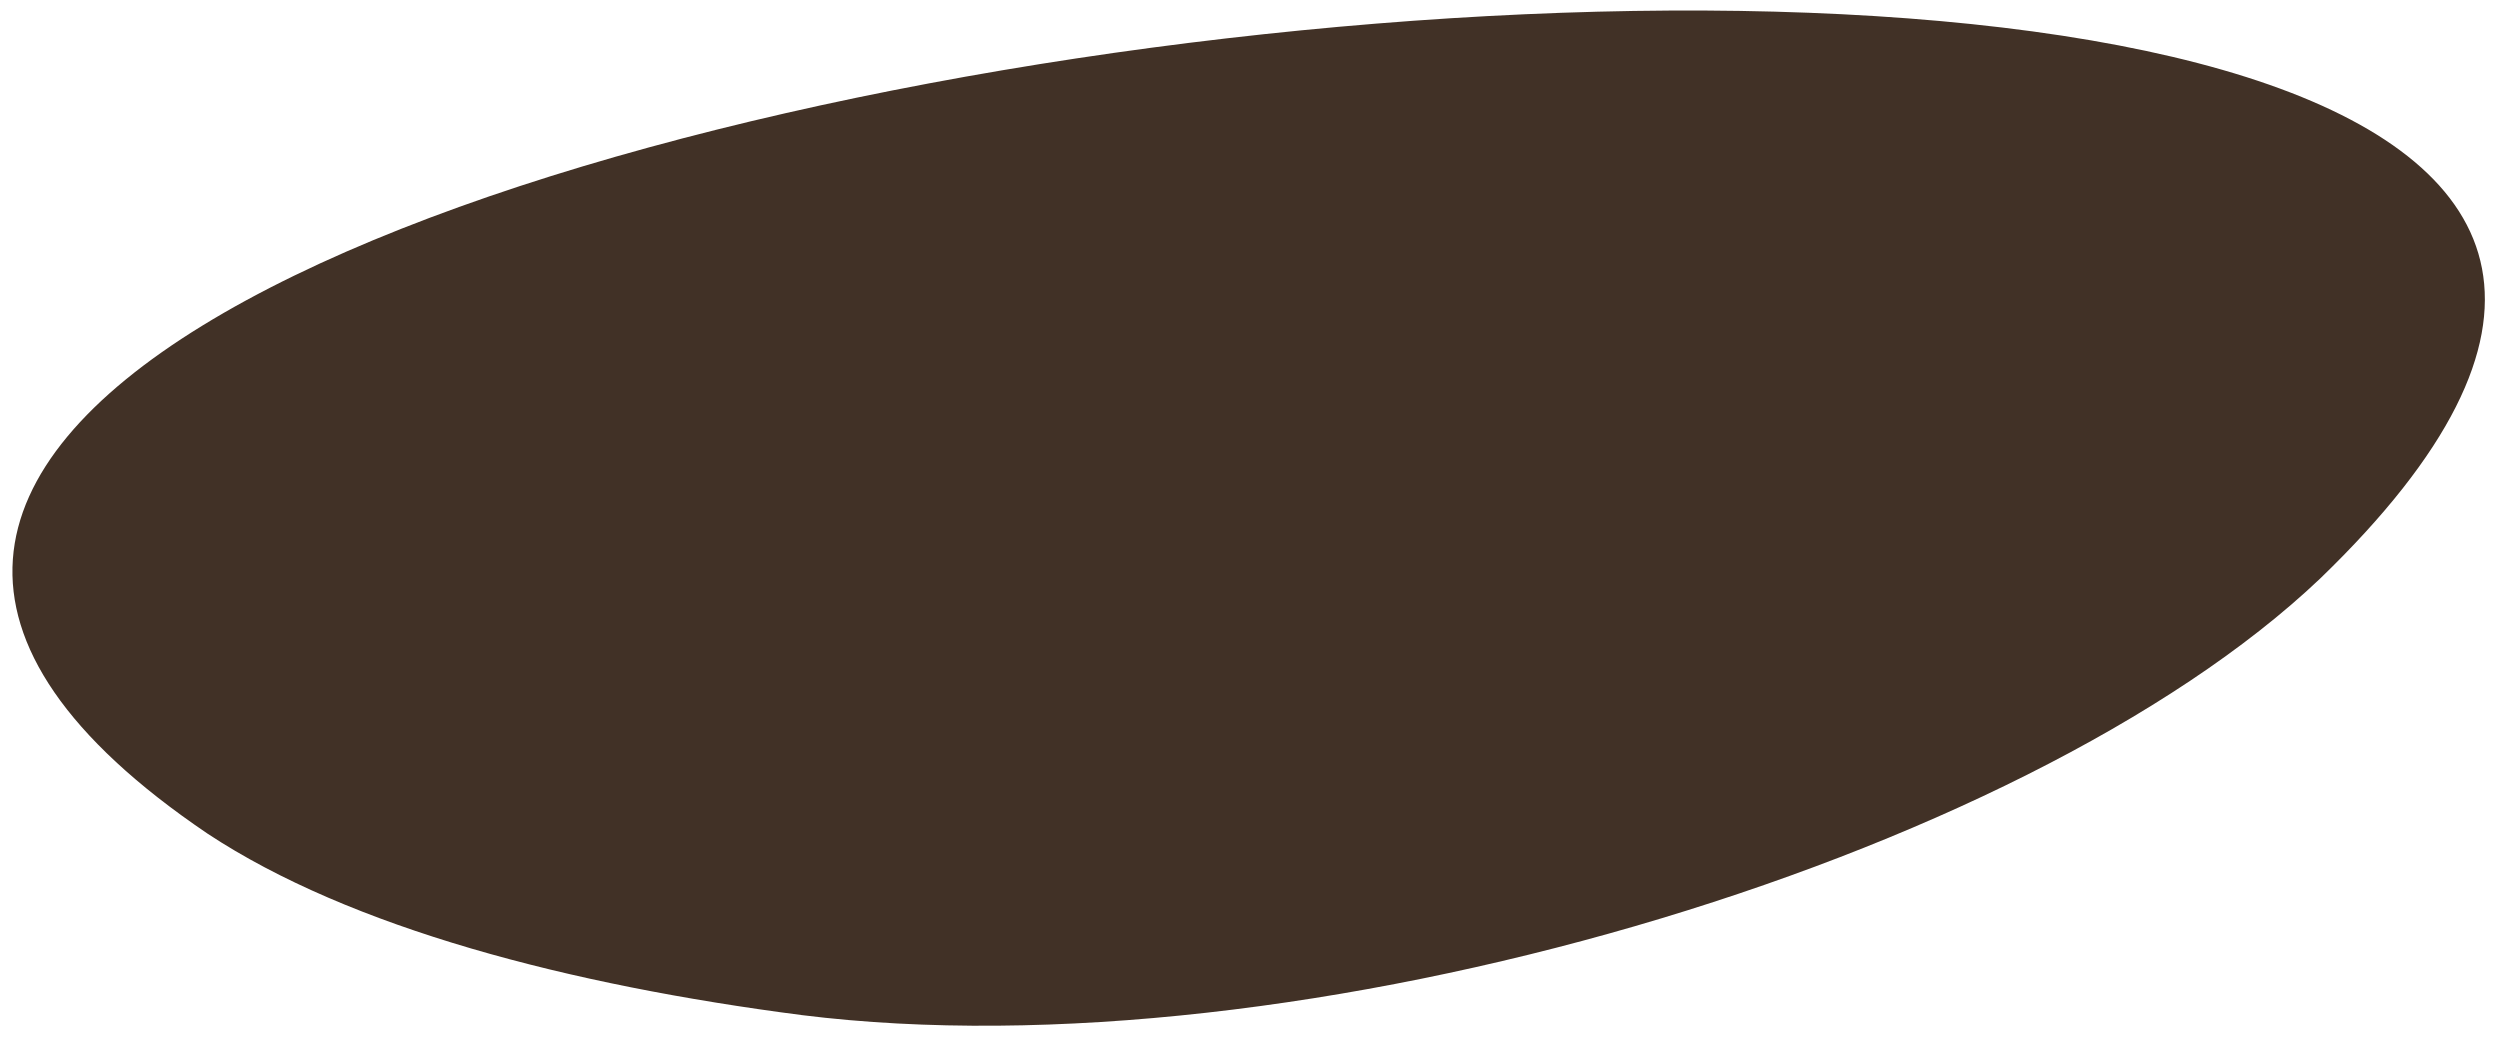 <?xml version="1.0" encoding="UTF-8"?> <svg xmlns="http://www.w3.org/2000/svg" width="159" height="66" viewBox="0 0 159 66" fill="none"><path fill-rule="evenodd" clip-rule="evenodd" d="M13.199 53.019C22.295 59.023 36.211 62.645 50.997 64.561C82.522 68.492 128.648 54.785 147.576 36.782C213.877 -27.246 -59.506 3.826 13.199 53.019Z" fill="#413126"></path></svg> 